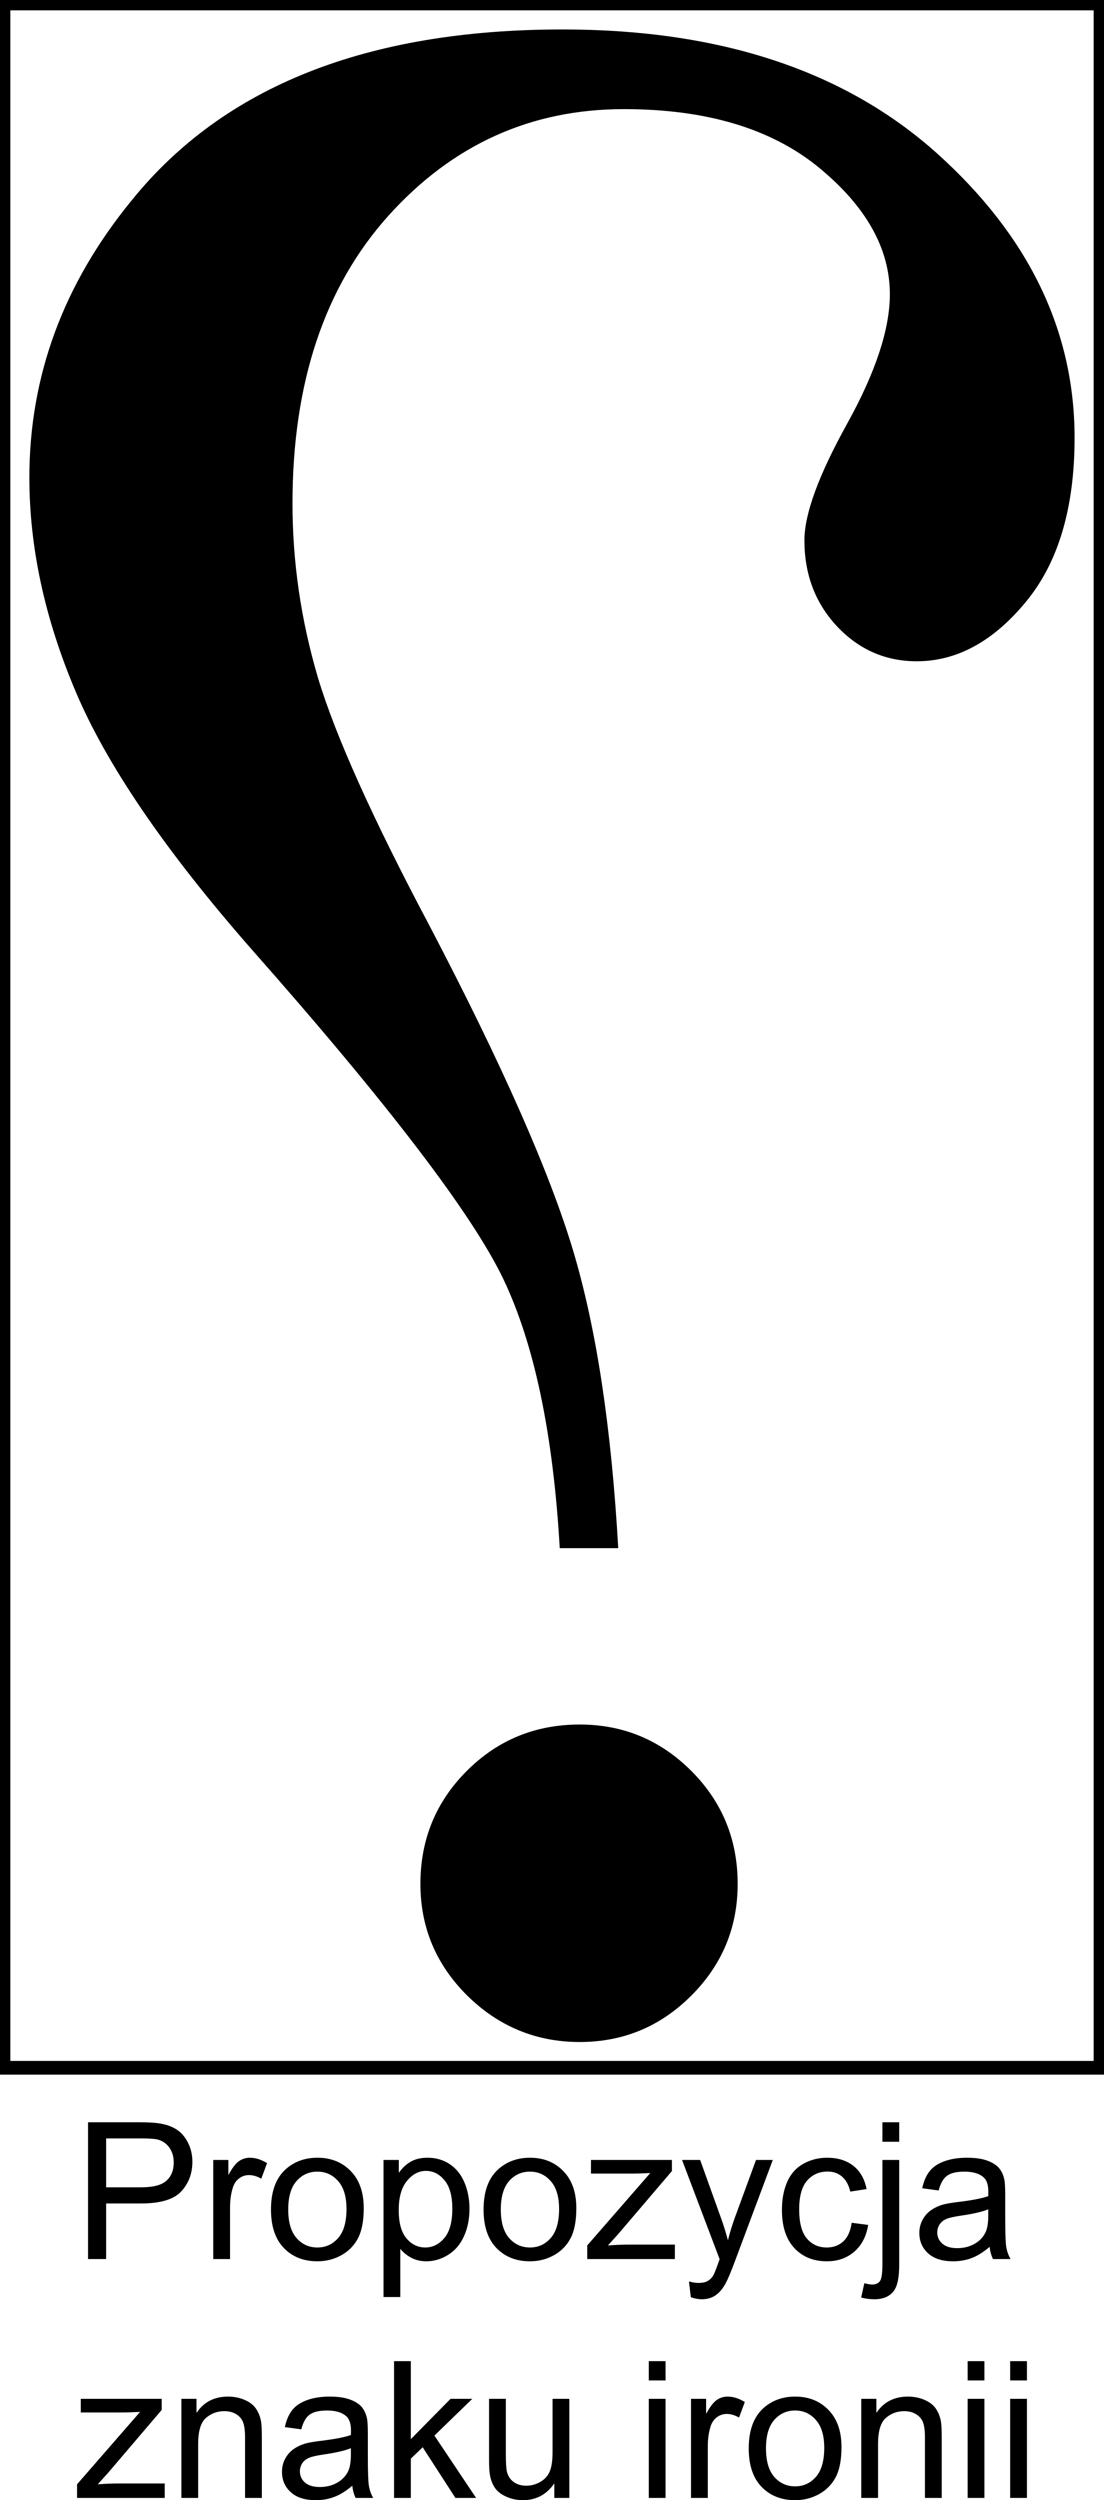 <?xml version="1.0" encoding="UTF-8" standalone="no"?>
<!-- Created with Inkscape (http://www.inkscape.org/) -->
<svg
   xmlns:dc="http://purl.org/dc/elements/1.1/"
   xmlns:cc="http://web.resource.org/cc/"
   xmlns:rdf="http://www.w3.org/1999/02/22-rdf-syntax-ns#"
   xmlns:svg="http://www.w3.org/2000/svg"
   xmlns="http://www.w3.org/2000/svg"
   xmlns:sodipodi="http://sodipodi.sourceforge.net/DTD/sodipodi-0.dtd"
   xmlns:inkscape="http://www.inkscape.org/namespaces/inkscape"
   height="1824.606"
   width="806.332"
   id="svg2"
   sodipodi:version="0.32"
   inkscape:version="0.44"
   version="1.0"
   sodipodi:docbase="C:\Documents and Settings\Roman\Pulpit"
   sodipodi:docname="ironia.svg">
  <defs
     id="defs4" />
  <sodipodi:namedview
     id="base"
     pagecolor="#ffffff"
     bordercolor="#666666"
     borderopacity="1.0"
     inkscape:pageopacity="0.0"
     inkscape:pageshadow="2"
     inkscape:cx="403.16602"
     inkscape:cy="912.3031"
     inkscape:zoom="0.20661993"
     inkscape:document-units="px"
     inkscape:current-layer="layer1"
     width="763.51px"
     height="1468.85px"
     inkscape:window-width="888"
     inkscape:window-height="573"
     inkscape:window-x="22"
     inkscape:window-y="29" />
  <g
     inkscape:groupmode="layer"
     inkscape:label="Warstwa 1"
     id="layer1"
     transform="translate(-91.456,522.727)">
    <path
       transform="matrix(-177.287,0,0,177.287,-1055.771,-16666.26)"
       style="font-family:serif"
       d="M -8.777,97.432 L -9.018,97.432 C -8.99,96.939 -8.929,96.532 -8.833,96.21 C -8.737,95.888 -8.539,95.439 -8.238,94.865 C -8.004,94.424 -7.852,94.085 -7.781,93.849 C -7.711,93.612 -7.676,93.373 -7.676,93.131 C -7.676,92.635 -7.808,92.24 -8.071,91.947 C -8.335,91.654 -8.658,91.508 -9.041,91.508 C -9.381,91.508 -9.648,91.588 -9.844,91.748 C -10.039,91.908 -10.137,92.082 -10.137,92.27 C -10.137,92.414 -10.078,92.592 -9.961,92.803 C -9.844,93.014 -9.785,93.174 -9.785,93.283 C -9.785,93.424 -9.83,93.542 -9.92,93.638 C -10.01,93.733 -10.119,93.781 -10.248,93.781 C -10.412,93.781 -10.562,93.7 -10.696,93.538 C -10.831,93.376 -10.898,93.15 -10.898,92.861 C -10.898,92.42 -10.709,92.029 -10.33,91.689 C -9.951,91.35 -9.438,91.18 -8.789,91.18 C -7.984,91.18 -7.393,91.414 -7.014,91.883 C -6.732,92.227 -6.592,92.607 -6.592,93.025 C -6.592,93.311 -6.655,93.604 -6.782,93.904 C -6.909,94.205 -7.15,94.559 -7.506,94.965 C -8.072,95.605 -8.419,96.06 -8.546,96.327 C -8.673,96.595 -8.75,96.963 -8.777,97.432 L -8.777,97.432 z M -8.859,98.158 C -8.676,98.158 -8.521,98.222 -8.394,98.349 C -8.267,98.476 -8.203,98.631 -8.203,98.814 C -8.203,98.994 -8.268,99.147 -8.396,99.274 C -8.525,99.401 -8.68,99.465 -8.859,99.465 C -9.039,99.465 -9.192,99.401 -9.319,99.274 C -9.446,99.147 -9.51,98.994 -9.51,98.814 C -9.51,98.631 -9.446,98.476 -9.319,98.349 C -9.192,98.222 -9.039,98.158 -8.859,98.158 L -8.859,98.158 z "
       id="flowRoot1872" />
    <rect
       style="opacity:1;fill:none;fill-opacity:1;stroke:black;stroke-width:10;stroke-linecap:butt;stroke-linejoin:miter;stroke-miterlimit:4;stroke-dasharray:none;stroke-dashoffset:0;stroke-opacity:1"
       id="rect1880"
       width="801.235"
       height="1506.575"
       x="94.004"
       y="-520.178"
       ry="0" />
    <path
       transform="matrix(11.622,0,0,11.622,1095.831,-17872.29)"
       style=""
       d="M -80.887,1634.683 L -80.887,1626.093 L -77.646,1626.093 C -77.076,1626.093 -76.641,1626.121 -76.34,1626.175 C -75.918,1626.246 -75.564,1626.379 -75.279,1626.577 C -74.994,1626.774 -74.765,1627.05 -74.591,1627.406 C -74.417,1627.761 -74.33,1628.152 -74.33,1628.578 C -74.33,1629.308 -74.563,1629.926 -75.027,1630.432 C -75.492,1630.938 -76.332,1631.191 -77.547,1631.191 L -79.75,1631.191 L -79.75,1634.683 L -80.887,1634.683 z M -79.75,1630.177 L -77.529,1630.177 C -76.795,1630.177 -76.273,1630.041 -75.965,1629.767 C -75.656,1629.494 -75.502,1629.109 -75.502,1628.613 C -75.502,1628.254 -75.593,1627.946 -75.774,1627.69 C -75.956,1627.434 -76.195,1627.265 -76.492,1627.183 C -76.684,1627.132 -77.037,1627.107 -77.553,1627.107 L -79.75,1627.107 L -79.75,1630.177 z M -73.018,1634.683 L -73.018,1628.46 L -72.068,1628.46 L -72.068,1629.404 C -71.826,1628.962 -71.603,1628.671 -71.397,1628.531 C -71.192,1628.39 -70.967,1628.32 -70.721,1628.32 C -70.365,1628.32 -70.004,1628.433 -69.637,1628.66 L -70,1629.638 C -70.258,1629.486 -70.516,1629.41 -70.773,1629.41 C -71.004,1629.41 -71.211,1629.479 -71.395,1629.618 C -71.578,1629.756 -71.709,1629.949 -71.787,1630.195 C -71.904,1630.57 -71.963,1630.98 -71.963,1631.425 L -71.963,1634.683 L -73.018,1634.683 z M -69.391,1631.572 C -69.391,1630.419 -69.07,1629.566 -68.43,1629.011 C -67.895,1628.55 -67.242,1628.32 -66.473,1628.32 C -65.617,1628.32 -64.918,1628.6 -64.375,1629.161 C -63.832,1629.721 -63.561,1630.496 -63.561,1631.484 C -63.561,1632.285 -63.681,1632.915 -63.921,1633.374 C -64.161,1633.832 -64.511,1634.189 -64.97,1634.443 C -65.429,1634.697 -65.93,1634.824 -66.473,1634.824 C -67.344,1634.824 -68.048,1634.544 -68.585,1633.986 C -69.122,1633.427 -69.391,1632.623 -69.391,1631.572 L -69.391,1631.572 z M -68.307,1631.572 C -68.307,1632.369 -68.133,1632.965 -67.785,1633.362 C -67.438,1633.758 -67,1633.957 -66.473,1633.957 C -65.949,1633.957 -65.514,1633.757 -65.166,1633.359 C -64.818,1632.96 -64.645,1632.353 -64.645,1631.537 C -64.645,1630.767 -64.819,1630.184 -65.169,1629.788 C -65.519,1629.391 -65.953,1629.193 -66.473,1629.193 C -67,1629.193 -67.438,1629.39 -67.785,1629.785 C -68.133,1630.179 -68.307,1630.775 -68.307,1631.572 L -68.307,1631.572 z M -62.318,1637.068 L -62.318,1628.46 L -61.357,1628.46 L -61.357,1629.269 C -61.131,1628.953 -60.875,1628.715 -60.59,1628.557 C -60.305,1628.399 -59.959,1628.32 -59.553,1628.32 C -59.021,1628.32 -58.553,1628.457 -58.146,1628.73 C -57.74,1629.003 -57.434,1629.389 -57.227,1629.887 C -57.02,1630.385 -56.916,1630.931 -56.916,1631.525 C -56.916,1632.162 -57.03,1632.735 -57.259,1633.245 C -57.487,1633.754 -57.819,1634.145 -58.255,1634.417 C -58.69,1634.688 -59.148,1634.824 -59.629,1634.824 C -59.98,1634.824 -60.296,1634.749 -60.575,1634.601 C -60.854,1634.453 -61.084,1634.265 -61.264,1634.039 L -61.264,1637.068 L -62.318,1637.068 z M -61.363,1631.607 C -61.363,1632.408 -61.201,1632.999 -60.877,1633.382 C -60.553,1633.765 -60.16,1633.957 -59.699,1633.957 C -59.23,1633.957 -58.829,1633.758 -58.495,1633.362 C -58.161,1632.965 -57.994,1632.351 -57.994,1631.519 C -57.994,1630.726 -58.157,1630.132 -58.483,1629.738 C -58.81,1629.343 -59.199,1629.146 -59.652,1629.146 C -60.102,1629.146 -60.499,1629.356 -60.845,1629.776 C -61.19,1630.196 -61.363,1630.806 -61.363,1631.607 L -61.363,1631.607 z M -56.031,1631.572 C -56.031,1630.419 -55.711,1629.566 -55.07,1629.011 C -54.535,1628.55 -53.883,1628.32 -53.113,1628.32 C -52.258,1628.32 -51.559,1628.6 -51.016,1629.161 C -50.473,1629.721 -50.201,1630.496 -50.201,1631.484 C -50.201,1632.285 -50.321,1632.915 -50.562,1633.374 C -50.802,1633.832 -51.151,1634.189 -51.61,1634.443 C -52.069,1634.697 -52.57,1634.824 -53.113,1634.824 C -53.984,1634.824 -54.688,1634.544 -55.226,1633.986 C -55.763,1633.427 -56.031,1632.623 -56.031,1631.572 L -56.031,1631.572 z M -54.947,1631.572 C -54.947,1632.369 -54.773,1632.965 -54.426,1633.362 C -54.078,1633.758 -53.641,1633.957 -53.113,1633.957 C -52.59,1633.957 -52.154,1633.757 -51.807,1633.359 C -51.459,1632.96 -51.285,1632.353 -51.285,1631.537 C -51.285,1630.767 -51.46,1630.184 -51.81,1629.788 C -52.159,1629.391 -52.594,1629.193 -53.113,1629.193 C -53.641,1629.193 -54.078,1629.39 -54.426,1629.785 C -54.773,1630.179 -54.947,1630.775 -54.947,1631.572 L -54.947,1631.572 z M -49.516,1634.683 L -49.516,1633.828 L -45.555,1629.281 C -46.004,1629.304 -46.4,1629.316 -46.744,1629.316 L -49.281,1629.316 L -49.281,1628.46 L -44.195,1628.46 L -44.195,1629.158 L -47.564,1633.107 L -48.215,1633.828 C -47.742,1633.793 -47.299,1633.775 -46.885,1633.775 L -44.008,1633.775 L -44.008,1634.683 L -49.516,1634.683 z M -43.006,1637.08 L -43.123,1636.089 C -42.893,1636.152 -42.691,1636.183 -42.52,1636.183 C -42.285,1636.183 -42.098,1636.144 -41.957,1636.066 C -41.816,1635.988 -41.701,1635.878 -41.611,1635.738 C -41.545,1635.632 -41.438,1635.371 -41.289,1634.953 C -41.27,1634.894 -41.238,1634.808 -41.195,1634.695 L -43.557,1628.46 L -42.42,1628.46 L -41.125,1632.064 C -40.957,1632.521 -40.807,1633.002 -40.674,1633.505 C -40.553,1633.021 -40.408,1632.548 -40.24,1632.087 L -38.91,1628.46 L -37.855,1628.46 L -40.223,1634.789 C -40.477,1635.472 -40.674,1635.943 -40.814,1636.201 C -41.002,1636.548 -41.217,1636.803 -41.459,1636.965 C -41.701,1637.128 -41.99,1637.208 -42.326,1637.208 C -42.529,1637.208 -42.756,1637.166 -43.006,1637.08 L -43.006,1637.08 z M -32.898,1632.404 L -31.861,1632.539 C -31.975,1633.253 -32.265,1633.813 -32.731,1634.217 C -33.198,1634.622 -33.771,1634.824 -34.451,1634.824 C -35.303,1634.824 -35.987,1634.545 -36.505,1633.989 C -37.022,1633.432 -37.281,1632.634 -37.281,1631.595 C -37.281,1630.923 -37.17,1630.335 -36.947,1629.832 C -36.725,1629.328 -36.386,1628.95 -35.931,1628.698 C -35.476,1628.446 -34.98,1628.32 -34.445,1628.32 C -33.77,1628.32 -33.217,1628.491 -32.787,1628.832 C -32.357,1629.174 -32.082,1629.66 -31.961,1630.289 L -32.986,1630.447 C -33.084,1630.029 -33.257,1629.714 -33.505,1629.503 C -33.753,1629.293 -34.053,1629.187 -34.404,1629.187 C -34.936,1629.187 -35.367,1629.378 -35.699,1629.758 C -36.031,1630.139 -36.197,1630.742 -36.197,1631.566 C -36.197,1632.402 -36.037,1633.009 -35.717,1633.388 C -35.396,1633.767 -34.979,1633.957 -34.463,1633.957 C -34.049,1633.957 -33.703,1633.83 -33.426,1633.576 C -33.148,1633.322 -32.973,1632.931 -32.898,1632.404 L -32.898,1632.404 z M -30.965,1627.318 L -30.965,1626.093 L -29.91,1626.093 L -29.91,1627.318 L -30.965,1627.318 z M -32.301,1637.097 L -32.102,1636.201 C -31.891,1636.255 -31.725,1636.283 -31.604,1636.283 C -31.389,1636.283 -31.229,1636.211 -31.123,1636.069 C -31.018,1635.926 -30.965,1635.57 -30.965,1634.999 L -30.965,1628.46 L -29.91,1628.46 L -29.91,1635.023 C -29.91,1635.789 -30.01,1636.322 -30.209,1636.623 C -30.463,1637.013 -30.885,1637.208 -31.475,1637.208 C -31.76,1637.208 -32.035,1637.171 -32.301,1637.097 L -32.301,1637.097 z M -24.227,1633.916 C -24.617,1634.248 -24.993,1634.482 -25.354,1634.619 C -25.716,1634.755 -26.104,1634.824 -26.518,1634.824 C -27.201,1634.824 -27.727,1634.657 -28.094,1634.323 C -28.461,1633.989 -28.645,1633.562 -28.645,1633.043 C -28.645,1632.738 -28.575,1632.459 -28.437,1632.207 C -28.298,1631.956 -28.116,1631.753 -27.892,1631.601 C -27.667,1631.449 -27.414,1631.333 -27.133,1631.255 C -26.926,1631.201 -26.613,1631.148 -26.195,1631.097 C -25.344,1630.996 -24.717,1630.874 -24.314,1630.734 C -24.311,1630.589 -24.309,1630.498 -24.309,1630.458 C -24.309,1630.029 -24.408,1629.726 -24.607,1629.55 C -24.877,1629.312 -25.277,1629.193 -25.809,1629.193 C -26.305,1629.193 -26.671,1629.28 -26.907,1629.454 C -27.144,1629.628 -27.318,1629.935 -27.432,1630.377 L -28.463,1630.236 C -28.369,1629.794 -28.215,1629.438 -28,1629.167 C -27.785,1628.895 -27.475,1628.686 -27.068,1628.54 C -26.662,1628.393 -26.191,1628.32 -25.656,1628.32 C -25.125,1628.32 -24.693,1628.382 -24.361,1628.507 C -24.029,1628.632 -23.785,1628.79 -23.629,1628.979 C -23.473,1629.168 -23.363,1629.408 -23.301,1629.697 C -23.266,1629.877 -23.248,1630.201 -23.248,1630.669 L -23.248,1632.076 C -23.248,1633.056 -23.226,1633.676 -23.181,1633.936 C -23.136,1634.196 -23.047,1634.445 -22.914,1634.683 L -24.016,1634.683 C -24.125,1634.464 -24.195,1634.208 -24.227,1633.916 L -24.227,1633.916 z M -24.314,1631.56 C -24.697,1631.716 -25.271,1631.849 -26.037,1631.958 C -26.471,1632.021 -26.777,1632.091 -26.957,1632.169 C -27.137,1632.248 -27.275,1632.362 -27.373,1632.512 C -27.471,1632.663 -27.52,1632.83 -27.52,1633.013 C -27.52,1633.294 -27.413,1633.529 -27.2,1633.716 C -26.987,1633.904 -26.676,1633.998 -26.266,1633.998 C -25.859,1633.998 -25.498,1633.909 -25.182,1633.731 C -24.865,1633.553 -24.633,1633.31 -24.484,1633.002 C -24.371,1632.763 -24.314,1632.412 -24.314,1631.947 L -24.314,1631.56 z M -81.578,1649.683 L -81.578,1648.828 L -77.617,1644.281 C -78.066,1644.304 -78.463,1644.316 -78.807,1644.316 L -81.344,1644.316 L -81.344,1643.46 L -76.258,1643.46 L -76.258,1644.158 L -79.627,1648.107 L -80.277,1648.828 C -79.805,1648.793 -79.361,1648.775 -78.947,1648.775 L -76.07,1648.775 L -76.07,1649.683 L -81.578,1649.683 z M -75.021,1649.683 L -75.021,1643.46 L -74.072,1643.46 L -74.072,1644.345 C -73.615,1643.662 -72.955,1643.32 -72.092,1643.32 C -71.717,1643.32 -71.372,1643.387 -71.058,1643.522 C -70.743,1643.657 -70.508,1643.833 -70.352,1644.052 C -70.195,1644.271 -70.086,1644.531 -70.023,1644.832 C -69.984,1645.027 -69.965,1645.369 -69.965,1645.857 L -69.965,1649.683 L -71.02,1649.683 L -71.02,1645.898 C -71.02,1645.468 -71.061,1645.147 -71.143,1644.934 C -71.225,1644.721 -71.37,1644.551 -71.579,1644.424 C -71.788,1644.297 -72.033,1644.234 -72.314,1644.234 C -72.764,1644.234 -73.151,1644.377 -73.478,1644.662 C -73.804,1644.947 -73.967,1645.488 -73.967,1646.285 L -73.967,1649.683 L -75.021,1649.683 z M -64.281,1648.916 C -64.672,1649.248 -65.048,1649.482 -65.409,1649.619 C -65.771,1649.755 -66.158,1649.824 -66.572,1649.824 C -67.256,1649.824 -67.781,1649.657 -68.148,1649.323 C -68.516,1648.989 -68.699,1648.562 -68.699,1648.043 C -68.699,1647.738 -68.63,1647.459 -68.491,1647.207 C -68.353,1646.956 -68.171,1646.753 -67.946,1646.601 C -67.722,1646.449 -67.469,1646.333 -67.188,1646.255 C -66.98,1646.201 -66.668,1646.148 -66.25,1646.097 C -65.398,1645.996 -64.771,1645.874 -64.369,1645.734 C -64.365,1645.589 -64.363,1645.498 -64.363,1645.458 C -64.363,1645.029 -64.463,1644.726 -64.662,1644.55 C -64.932,1644.312 -65.332,1644.193 -65.863,1644.193 C -66.359,1644.193 -66.726,1644.28 -66.962,1644.454 C -67.198,1644.628 -67.373,1644.935 -67.486,1645.377 L -68.518,1645.236 C -68.424,1644.794 -68.27,1644.438 -68.055,1644.167 C -67.84,1643.895 -67.529,1643.686 -67.123,1643.54 C -66.717,1643.393 -66.246,1643.32 -65.711,1643.32 C -65.18,1643.32 -64.748,1643.382 -64.416,1643.507 C -64.084,1643.632 -63.84,1643.79 -63.684,1643.979 C -63.527,1644.168 -63.418,1644.408 -63.355,1644.697 C -63.32,1644.877 -63.303,1645.201 -63.303,1645.669 L -63.303,1647.076 C -63.303,1648.056 -63.28,1648.676 -63.235,1648.936 C -63.19,1649.196 -63.102,1649.445 -62.969,1649.683 L -64.07,1649.683 C -64.18,1649.464 -64.25,1649.208 -64.281,1648.916 L -64.281,1648.916 z M -64.369,1646.56 C -64.752,1646.716 -65.326,1646.849 -66.092,1646.958 C -66.525,1647.021 -66.832,1647.091 -67.012,1647.169 C -67.191,1647.248 -67.33,1647.362 -67.428,1647.512 C -67.525,1647.663 -67.574,1647.83 -67.574,1648.013 C -67.574,1648.294 -67.468,1648.529 -67.255,1648.716 C -67.042,1648.904 -66.73,1648.998 -66.32,1648.998 C -65.914,1648.998 -65.553,1648.909 -65.236,1648.731 C -64.92,1648.553 -64.688,1648.31 -64.539,1648.002 C -64.426,1647.763 -64.369,1647.412 -64.369,1646.947 L -64.369,1646.56 z M -61.656,1649.683 L -61.656,1641.093 L -60.602,1641.093 L -60.602,1645.992 L -58.105,1643.46 L -56.74,1643.46 L -59.119,1645.769 L -56.5,1649.683 L -57.801,1649.683 L -59.857,1646.502 L -60.602,1647.216 L -60.602,1649.683 L -61.656,1649.683 z M -51.584,1649.683 L -51.584,1648.769 C -52.068,1649.472 -52.727,1649.824 -53.559,1649.824 C -53.926,1649.824 -54.269,1649.753 -54.587,1649.613 C -54.905,1649.472 -55.142,1649.295 -55.296,1649.082 C -55.45,1648.87 -55.559,1648.609 -55.621,1648.3 C -55.664,1648.093 -55.686,1647.765 -55.686,1647.316 L -55.686,1643.46 L -54.631,1643.46 L -54.631,1646.912 C -54.631,1647.462 -54.609,1647.833 -54.566,1648.025 C -54.5,1648.302 -54.359,1648.52 -54.145,1648.678 C -53.93,1648.836 -53.664,1648.916 -53.348,1648.916 C -53.031,1648.916 -52.734,1648.834 -52.457,1648.672 C -52.18,1648.51 -51.983,1648.29 -51.868,1648.01 C -51.753,1647.731 -51.695,1647.326 -51.695,1646.794 L -51.695,1643.46 L -50.641,1643.46 L -50.641,1649.683 L -51.584,1649.683 z M -45.648,1642.306 L -45.648,1641.093 L -44.594,1641.093 L -44.594,1642.306 L -45.648,1642.306 z M -45.648,1649.683 L -45.648,1643.46 L -44.594,1643.46 L -44.594,1649.683 L -45.648,1649.683 z M -42.994,1649.683 L -42.994,1643.46 L -42.045,1643.46 L -42.045,1644.404 C -41.803,1643.962 -41.579,1643.671 -41.374,1643.531 C -41.169,1643.39 -40.943,1643.32 -40.697,1643.32 C -40.342,1643.32 -39.98,1643.433 -39.613,1643.66 L -39.977,1644.638 C -40.234,1644.486 -40.492,1644.41 -40.75,1644.41 C -40.98,1644.41 -41.188,1644.479 -41.371,1644.618 C -41.555,1644.756 -41.686,1644.949 -41.764,1645.195 C -41.881,1645.57 -41.939,1645.98 -41.939,1646.425 L -41.939,1649.683 L -42.994,1649.683 z M -39.367,1646.572 C -39.367,1645.419 -39.047,1644.566 -38.406,1644.011 C -37.871,1643.55 -37.219,1643.32 -36.449,1643.32 C -35.594,1643.32 -34.895,1643.6 -34.352,1644.161 C -33.809,1644.721 -33.537,1645.496 -33.537,1646.484 C -33.537,1647.285 -33.657,1647.915 -33.897,1648.374 C -34.138,1648.832 -34.487,1649.189 -34.946,1649.443 C -35.405,1649.697 -35.906,1649.824 -36.449,1649.824 C -37.32,1649.824 -38.024,1649.544 -38.562,1648.986 C -39.099,1648.427 -39.367,1647.623 -39.367,1646.572 L -39.367,1646.572 z M -38.283,1646.572 C -38.283,1647.369 -38.109,1647.965 -37.762,1648.362 C -37.414,1648.758 -36.977,1648.957 -36.449,1648.957 C -35.926,1648.957 -35.49,1648.757 -35.143,1648.359 C -34.795,1647.96 -34.621,1647.353 -34.621,1646.537 C -34.621,1645.767 -34.796,1645.184 -35.146,1644.788 C -35.495,1644.391 -35.93,1644.193 -36.449,1644.193 C -36.977,1644.193 -37.414,1644.39 -37.762,1644.785 C -38.109,1645.179 -38.283,1645.775 -38.283,1646.572 L -38.283,1646.572 z M -32.295,1649.683 L -32.295,1643.46 L -31.346,1643.46 L -31.346,1644.345 C -30.889,1643.662 -30.229,1643.32 -29.365,1643.32 C -28.99,1643.32 -28.646,1643.387 -28.331,1643.522 C -28.017,1643.657 -27.781,1643.833 -27.625,1644.052 C -27.469,1644.271 -27.359,1644.531 -27.297,1644.832 C -27.258,1645.027 -27.238,1645.369 -27.238,1645.857 L -27.238,1649.683 L -28.293,1649.683 L -28.293,1645.898 C -28.293,1645.468 -28.334,1645.147 -28.416,1644.934 C -28.498,1644.721 -28.644,1644.551 -28.853,1644.424 C -29.062,1644.297 -29.307,1644.234 -29.588,1644.234 C -30.037,1644.234 -30.425,1644.377 -30.751,1644.662 C -31.077,1644.947 -31.24,1645.488 -31.24,1646.285 L -31.24,1649.683 L -32.295,1649.683 z M -25.609,1642.306 L -25.609,1641.093 L -24.555,1641.093 L -24.555,1642.306 L -25.609,1642.306 z M -25.609,1649.683 L -25.609,1643.46 L -24.555,1643.46 L -24.555,1649.683 L -25.609,1649.683 z M -22.938,1642.306 L -22.938,1641.093 L -21.883,1641.093 L -21.883,1642.306 L -22.938,1642.306 z M -22.938,1649.683 L -22.938,1643.46 L -21.883,1643.46 L -21.883,1649.683 L -22.938,1649.683 z "
       id="flowRoot3653" />
  </g>
</svg>
